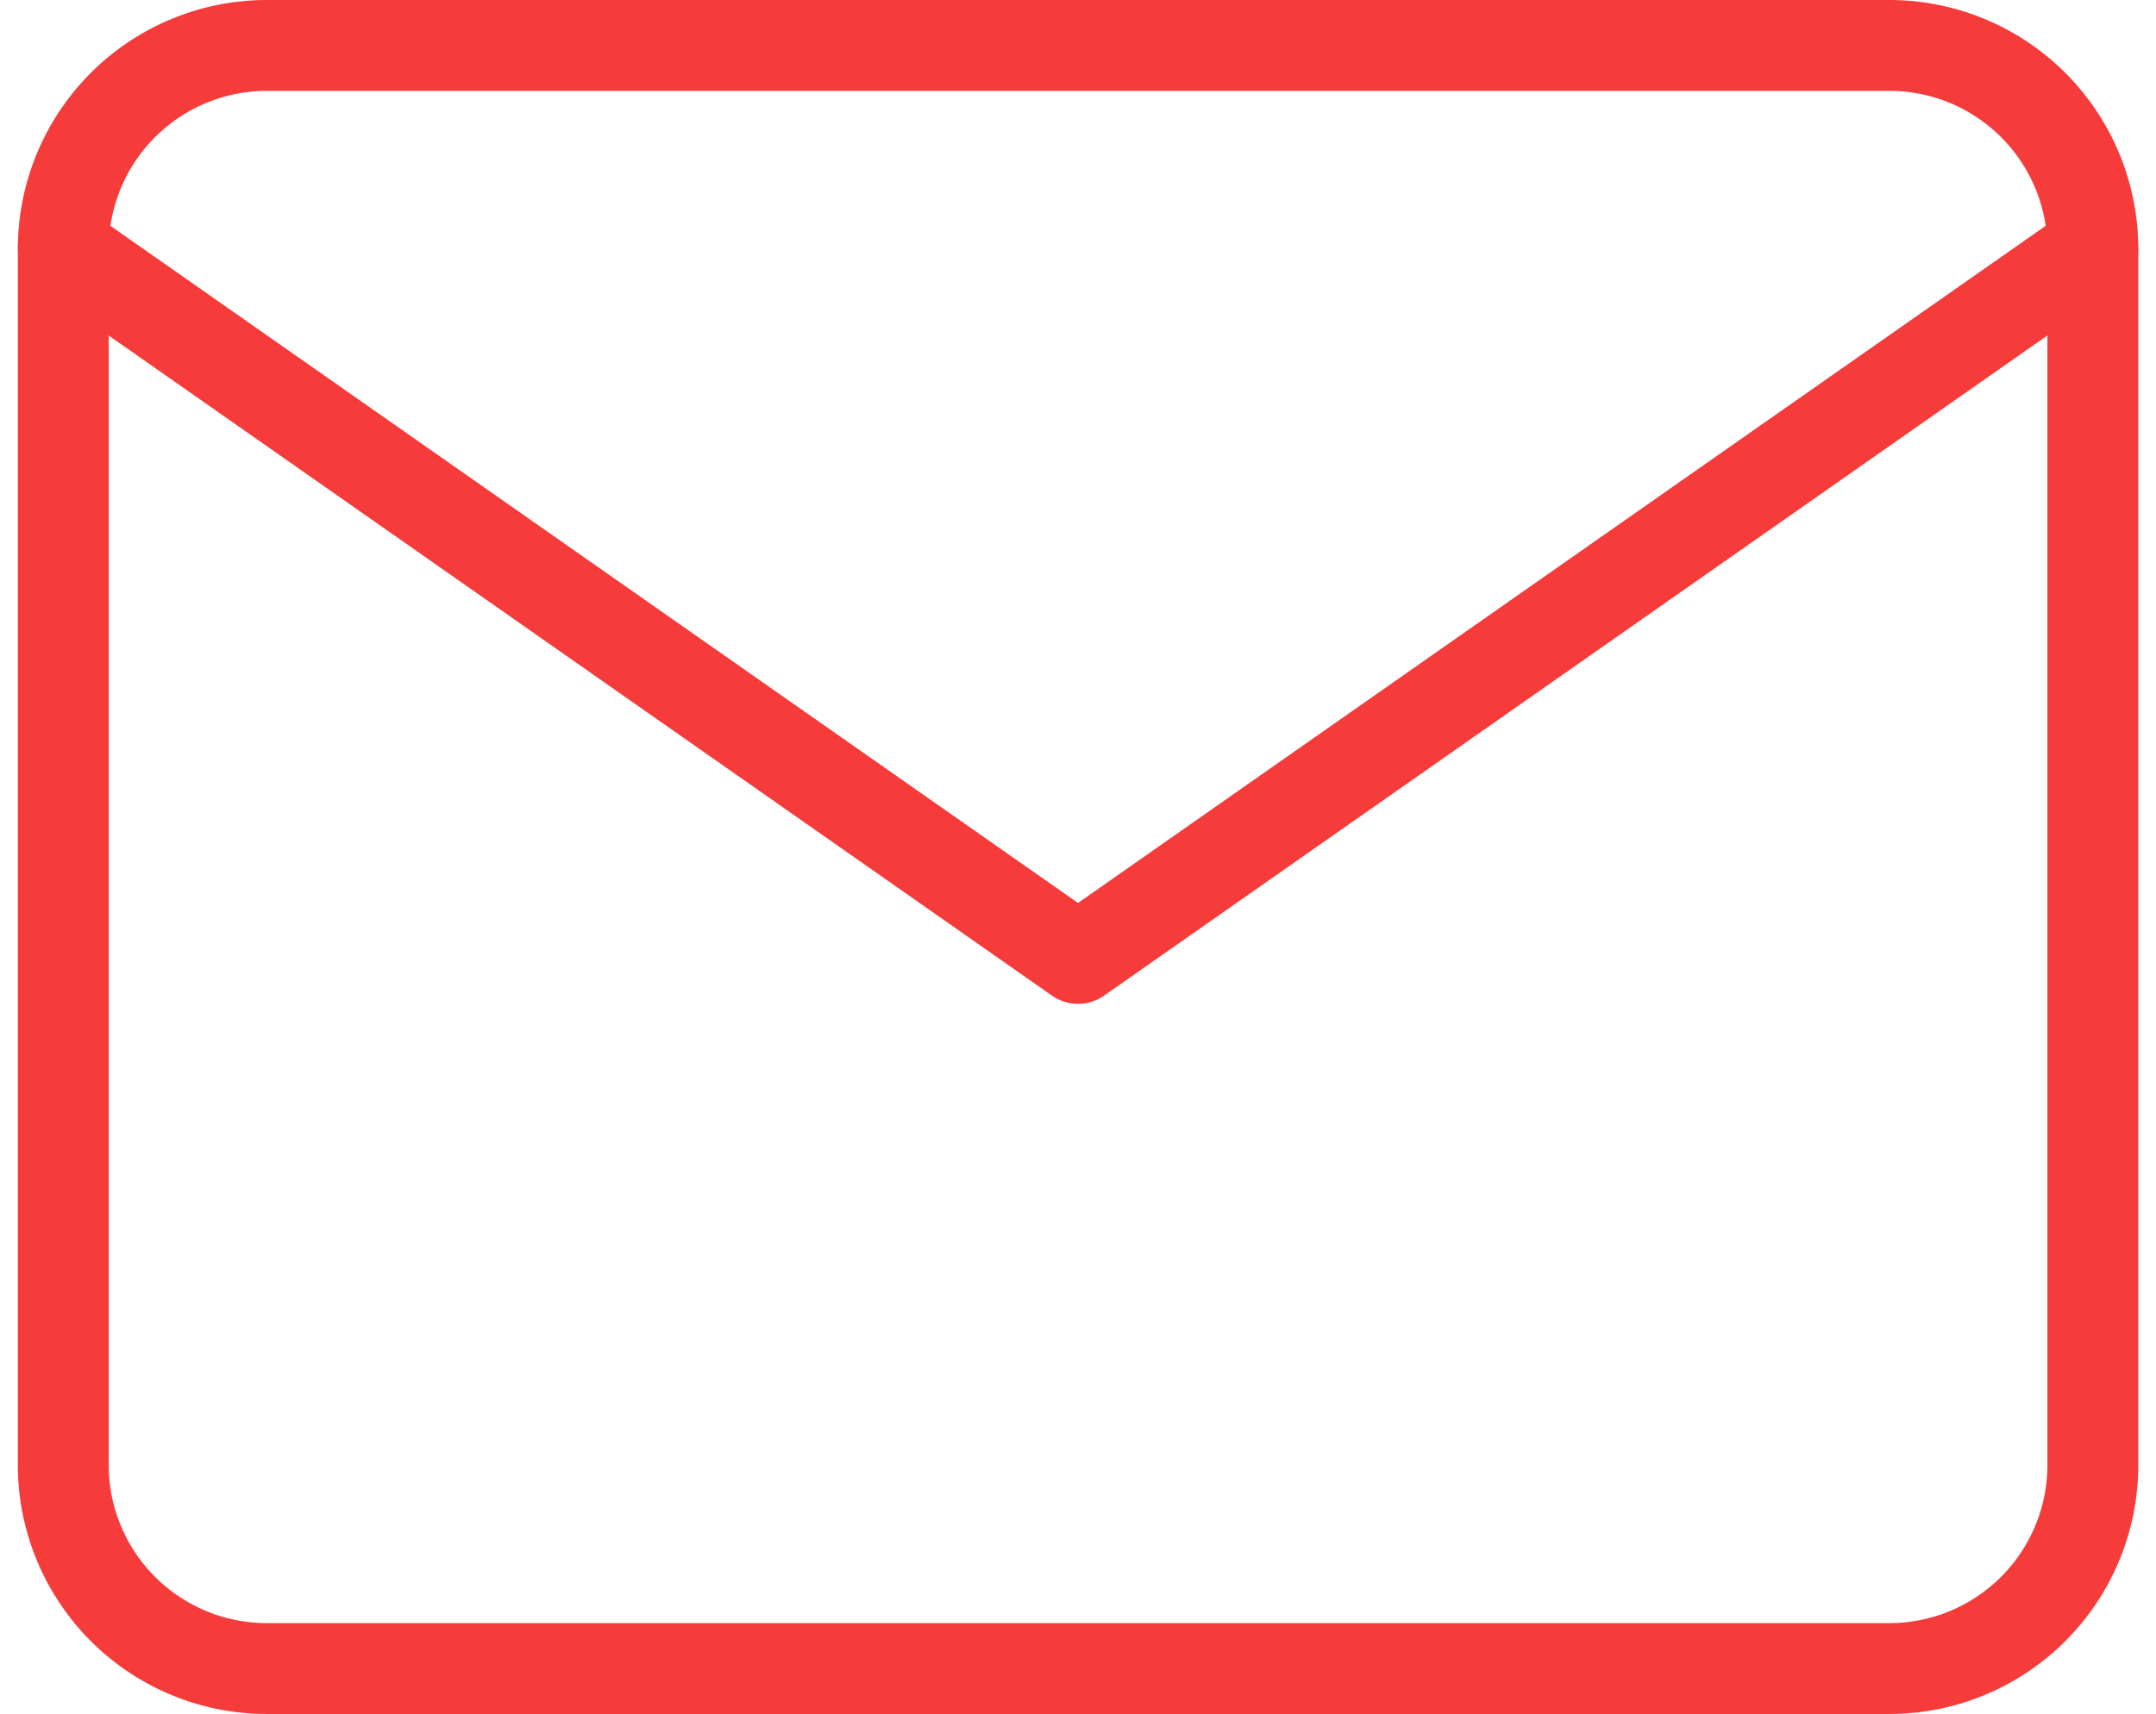 <svg xmlns="http://www.w3.org/2000/svg" width="47.449" height="37.731" viewBox="0 0 47.449 37.731">
  <g id="Icon_feather-mail" data-name="Icon feather-mail" transform="translate(-1.607 -5)">
    <path id="Path_40896" data-name="Path 40896" d="M7.466,6H43.2a4.48,4.48,0,0,1,4.466,4.466v26.8A4.48,4.48,0,0,1,43.2,41.731H7.466A4.48,4.48,0,0,1,3,37.265v-26.8A4.48,4.48,0,0,1,7.466,6Z" transform="translate(0 0)" fill="none" stroke="#f63b3b" stroke-linecap="round" stroke-linejoin="round" stroke-width="2"/>
    <path id="Path_40897" data-name="Path 40897" d="M47.664,9,25.332,24.632,3,9" transform="translate(0 1.466)" fill="none" stroke="#f63b3b" stroke-linecap="round" stroke-linejoin="round" stroke-width="2"/>
  </g>
</svg>
